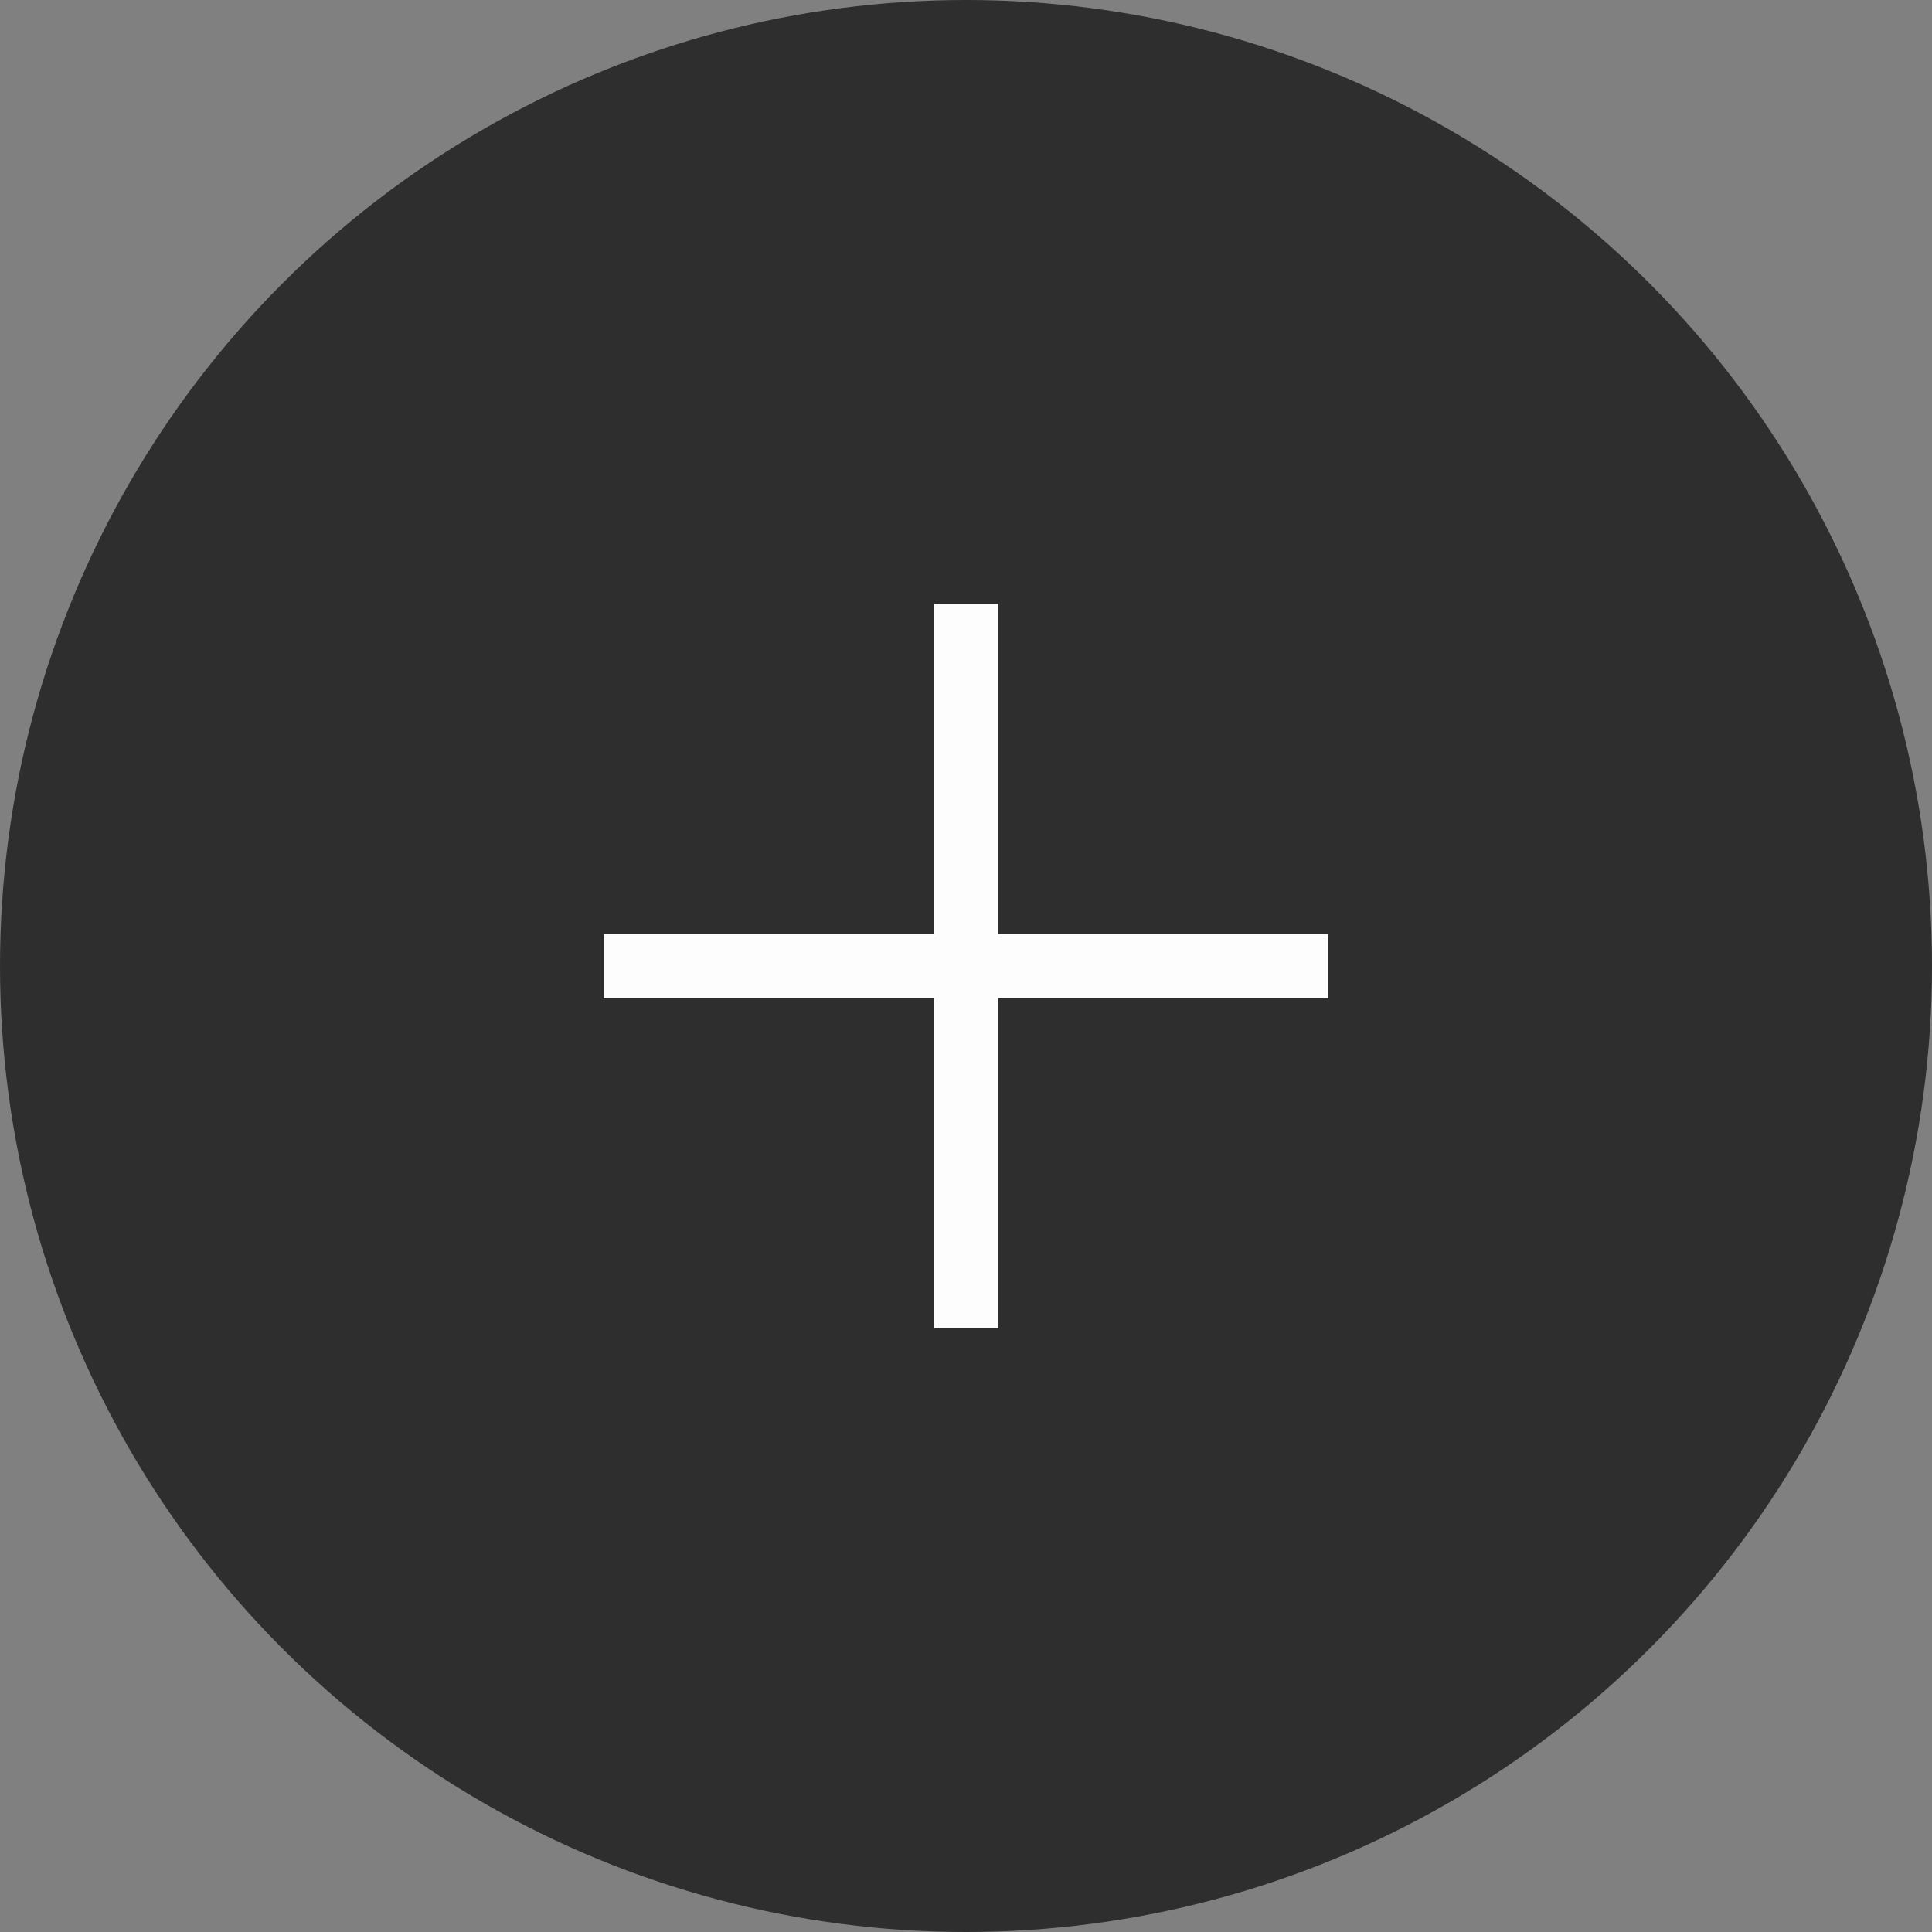 <?xml version="1.0" encoding="UTF-8"?> <svg xmlns="http://www.w3.org/2000/svg" width="45" height="45" viewBox="0 0 45 45" fill="none"><rect x="0" y="0" width="45" height="45" fill="#808080" stroke="none"/><circle cx="22.5" cy="22.5" r="22.5" fill="#2E2E2E"></circle><path d="M14.062 22.5H22.5M22.5 22.5H30.938M22.5 22.5V30.938M22.5 22.5V14.062" stroke="#FDFDFD" stroke-width="1.5" stroke-linejoin="round"></path></svg> 